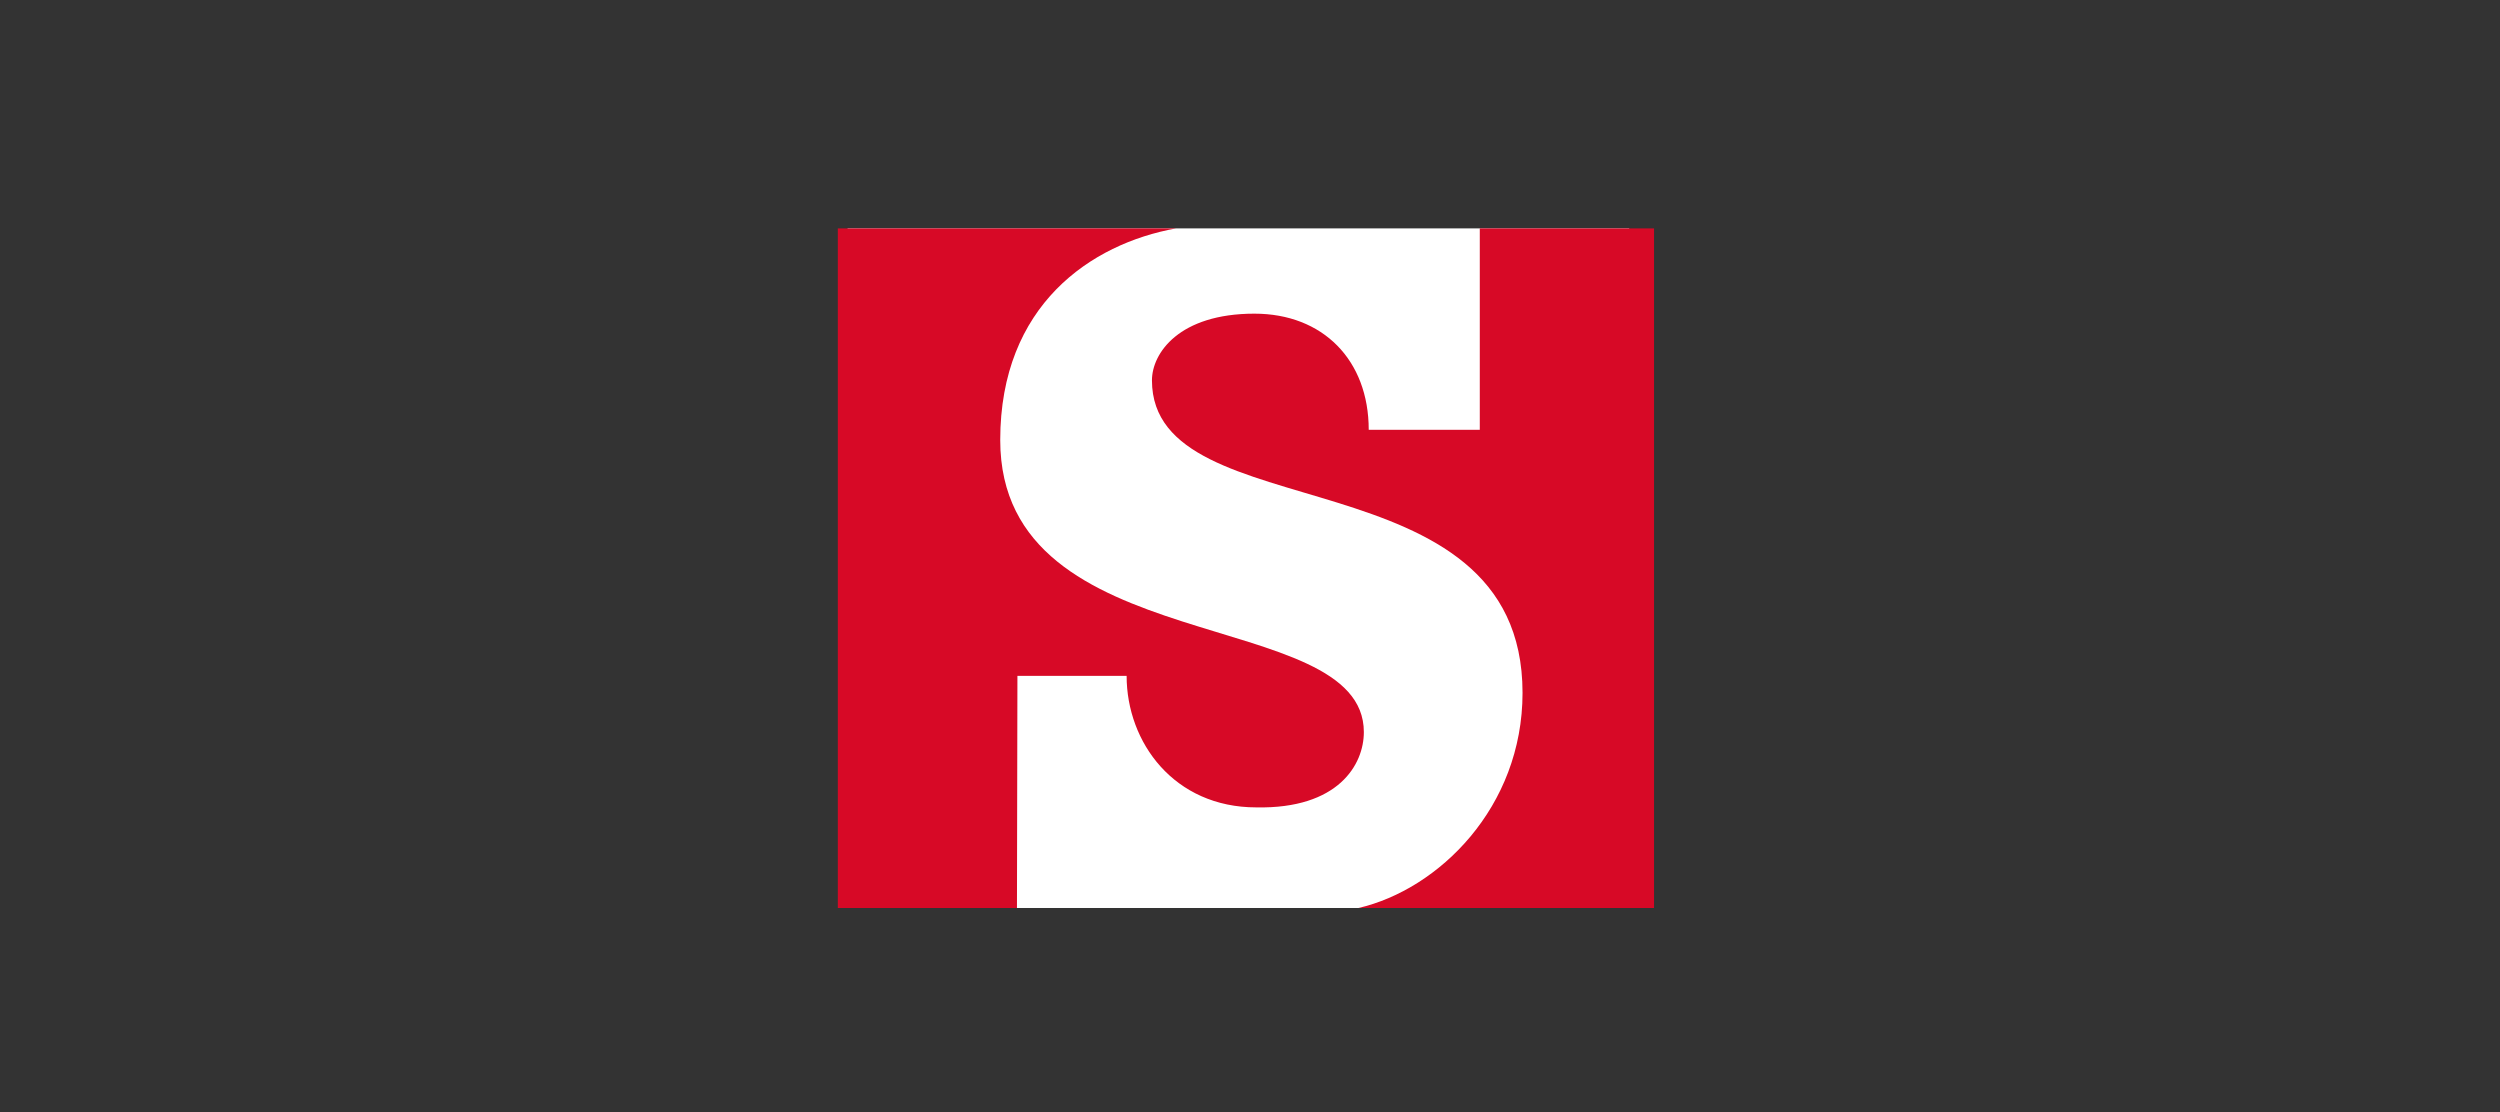 <?xml version="1.0" encoding="UTF-8"?>
<!-- Generator: Adobe Illustrator 27.0.0, SVG Export Plug-In . SVG Version: 6.00 Build 0)  -->
<svg xmlns="http://www.w3.org/2000/svg" xmlns:xlink="http://www.w3.org/1999/xlink" version="1.1" id="Layer_1" x="0px" y="0px" viewBox="0 0 1076 478.6" style="enable-background:new 0 0 1076 478.6;" xml:space="preserve">
<rect x="0" y="0" width="1076" height="478.6" fill="#333333" stroke="none"/>
<style type="text/css">
	.st0{fill-rule:evenodd;clip-rule:evenodd;fill:#FFFFFF;}
	.st1{display:none;fill:#1D1D1B;}
	.st2{display:none;}
	.st3{display:inline;fill:#FFFFFF;}
	.st4{display:inline;}
	.st5{fill:#FFFFFF;}
	.st6{opacity:0.75;fill:#FFFFFF;enable-background:new    ;}
	.st7{display:inline;fill-rule:evenodd;clip-rule:evenodd;fill:#FFFFFF;}
	.st8{display:none;fill:#FFFFFF;}
	.st9{fill-rule:evenodd;clip-rule:evenodd;fill:#D70926;}
</style>
<rect x="364.8" y="98.3" class="st0" width="336.4" height="292.5"></rect>
<rect x="0.1" y="0" class="st1" width="1075.8" height="478.6"></rect>
<g class="st2">
	<path class="st3" d="M255.7,246h-22.9l12.2-40.3L255.7,246z M220.9,291.1l7.8-26.7h30.9l7.3,26.7h28.6L267,189.6   c-1.6-6-5.2-8.8-11.4-8.8h-40.5v9.4h3.4c4.2,0,6.5,1.6,6.5,4.9c0,2.1-0.5,4-2.1,9l-28.5,87L220.9,291.1L220.9,291.1z"></path>
	<path class="st3" d="M330.7,291.1V189.2c0-5.3-3.1-8.4-8-8.4H298v9.4h1.6c4.2,0,6,1.8,6,6.1V291L330.7,291.1L330.7,291.1   L330.7,291.1z"></path>
	<path class="st3" d="M375,291.1V189.2c0-5.3-3.1-8.4-8-8.4h-24.7v9.4h1.6c4.2,0,6,1.8,6,6.1V291L375,291.1L375,291.1z"></path>
	<path class="st3" d="M419.2,190.8c0-7.3-5.2-11.7-14.2-11.7c-8.9,0-14.3,4.4-14.3,11.7s5.4,11.7,14.3,11.7   C414,202.5,419.2,198.1,419.2,190.8z M419.2,291.1v-75c0-5.3-3.1-8.5-8-8.5h-24.5v10h1.5c4.2,0,6,2,6,6.3v67.2H419.2z"></path>
	<path class="st3" d="M475.8,251.6v15.9c-4.3,4.4-9.6,7.1-14,7.1c-4.6,0-6.3-2.3-6.3-8.4s1.3-8.9,5.9-10.7   C464.9,254,469.4,252.7,475.8,251.6z M441.7,232.3c8.4-4.1,17.6-6.4,24.9-6.4c6.8,0,9.2,2.5,9.2,9.7v1.8   c-10.3,1.6-13.5,2.3-19.3,3.6c-3.4,0.8-6.4,1.8-9.5,3.1c-10.1,4.1-14.9,12.2-14.9,24.5c0,15.6,6.6,23.2,20.2,23.2   c5,0,9.5-1,13.5-2.6c3.5-1.7,5.6-3,10.8-7.1v1.2c0,5.1,2.6,7.8,7.7,7.8h23.5v-9.4h-1.2c-4.4,0-6-1.8-6-6.7v-39.1   c0-21-7.2-28.2-27.8-28.2c-6.7,0-13.2,0.8-19.5,2.3s-9.6,2.8-17.2,6.6L441.7,232.3z"></path>
	<path class="st3" d="M546.5,291.1V235c4.5-4.8,9.2-7,14.6-7c5.7,0,7.1,2.2,7.1,10.5v52.6h25.1v-56.8c0-13.2-1-17.4-5.2-21.9   c-3.5-3.8-8.8-5.8-15.6-5.8c-10.1,0-17.3,3.3-27,12.7v-3.4c0-5.5-2.6-8.3-7.7-8.3H514v10h1.5c4.2,0,6,2,6,6.3v67.2H546.5   L546.5,291.1L546.5,291.1z"></path>
	<path class="st3" d="M670.5,274.2h-35.4l33.8-48.1v-16.9h-53.5c-6.1,0-8.9,2.8-8.9,8.9V233h10v-1.5c0-3.8,2-5.6,6-5.6h18.2   l-34.3,48.6v16.6h64v-16.9H670.5z"></path>
	<path class="st3" d="M806.3,285.9v-92c0-7.3-2.4-9.8-9.5-9.8h-20.7v10h1.2h2.2c0.8,0,1.5,0.5,2.2,1.1c0.9,1.1,1.2,2.3,1.2,4.8v85.9   H806.3z M818,285.9h23.4v-69.6c0-7-2.6-9.8-9.6-9.8H818V285.9z M772.9,285.9v-79.5H759c-6.8,0-9.6,2.8-9.6,9.8v69.6L772.9,285.9   L772.9,285.9z M864.8,239.2c0,41.6-29.7,71.9-70.2,71.9c-40.7,0-70.2-30.3-70.2-71.9c0-41.5,29.5-71.8,70.2-71.8   C835,167.4,864.8,197.7,864.8,239.2z M881.5,239.2c0-50.7-37.1-88.5-86.8-88.5s-87,37.8-87,88.5c0,50.8,37.3,88.6,87,88.6   S881.5,290,881.5,239.2z"></path>
</g>
<g id="deDBl0.tif" class="st2">
	<g class="st4">
		<path class="st5" d="M763.3,243.5c-2,6.2-4,12.3-6,18.5c-6.2,19.1-12.5,38.1-18.7,57.2c-4,12.3-8.1,24.6-12.1,36.9    c-0.4,1.2-0.7,1.4-1.9,0.9c-5.5-2.3-11.2-4.4-16.8-6.5c-0.7-0.3-1-0.7-1.2-1.4c-5.4-17.3-11.3-34.5-17.8-51.5    c-4.1-10.5-8.2-21-13.9-30.8c-1.1-1.9-2.4-3.8-4-5.4c-2.2-2.2-4.1-2.3-6.4-0.3c-2.7,2.4-4.6,5.4-6.3,8.6    c-5.6,10.5-9.5,21.8-13.3,33c-1.9,5.7-3.7,11.5-5.2,17.3c-0.3,1-0.6,1-1.4,0.6c-4.3-2-8.6-3.9-12.9-5.8c-0.7-0.3-0.9-0.8-1.1-1.4    c-4-14.8-8.1-29.5-13.5-43.9c-1.4-3.6-2.8-7.2-4.8-10.5c-0.4-0.6-0.8-1.2-1.2-1.7c-1.2-1.4-2.3-1.5-3.6-0.3    c-1.7,1.5-2.8,3.5-3.9,5.5c-3.8,7.1-6.4,14.7-9,22.3c-1.3,3.8-2.5,7.7-3.6,11.6c-0.3,1-0.6,1.1-1.5,0.7c-1.9-0.9-3.8-1.8-5.8-2.5    c-0.7-0.3-1.1-0.8-1.2-1.5c-2.5-12.3-5-24.6-7.5-36.9c-1-4.9-2-9.8-3-14.7c0.2-0.3,0.4-0.4,0.8-0.4c2.9,0.1,5.7-0.9,8.6-0.7    c1.8,12.3,3.7,24.7,5.5,37.3c1.6-7.1,3.1-13.9,4.6-20.7c1.3-6,2.6-12,3.9-17.9c0.1-0.3,0.4-0.3,0.6-0.3c2.5-0.1,5.1-0.2,7.6-0.5    c3.5-0.5,7.1-0.2,10.6-0.6c3.8-0.4,7.7-0.2,11.6-0.2c1.3,6.7,2.5,13.4,3.8,20.2c2.1,11,4.1,21.9,6.2,32.9c0.4,2,0.8,4,1.2,6    c0.1-0.6,0.5-1,0.6-1.5c3.6-13,7.1-25.9,10.7-38.9c1.8-6.4,3.5-12.8,5.2-19.2c0.7,0,1.4-0.1,2.1-0.1c10.1,0,20.2,0.1,30.3,0.5    c5.4,0.2,10.8,0.8,16.2,0.8c1.6,7.1,3.2,14.2,4.9,21.3c4,16.9,8,33.9,11.9,50.8c0.7,2.8,1.3,5.7,2.1,8.8c0.2-0.5,0.2-0.6,0.3-0.7    c6-20.3,12-40.5,18-60.8c1.6-5.5,3.2-11,4.8-16.5c3.9,0.3,7.8,0.7,11.7,1C754.2,242.5,758.7,242.9,763.3,243.5z"></path>
		<path class="st5" d="M403.6,256.6c0,13.1,0,26.3,0,39.4c0,1.2,0.1,2.3,0.4,3.4c0.8,3,3,4.3,5.8,5c4.1,1.1,7.8-0.3,11.4-1.8    c1.8-0.8,2.6-2.4,2.6-4.4c0-23,0-46,0-69c0-2.7-1.3-3.9-4.1-4.1c-1.7-0.1-3.4,0.1-5.1-0.2c-1.2-0.2-2.1-0.7-2.4-1.9    c-0.4-1.3-0.1-2.4,0.9-3.3c1.3-1.2,3-1.8,4.6-2.4c0.7-0.3,1.5-0.4,2.3-0.6c2.7-0.6,3.3-1.3,3.5-4c0.4-5.9,1.4-11.8,3.1-17.5    c2.5-8.1,6.3-15.5,12.2-21.6c5.6-5.8,12.5-9.5,20.5-10.7c6.3-0.9,12.5-0.7,18.5,1.4c1.7,0.6,3.2,1.3,4.6,2.5    c1.1,1,2.1,2.1,2.1,3.7c-0.2,6.4-1.3,12.7-4.5,18.4c-1,1.8-2.4,3.4-4.6,3.8c-2.8,0.5-5.2-0.9-6.6-3.9c-1.3-2.7-1.9-5.7-2.4-8.6    c-0.5-2.6-0.9-5.3-1.9-7.9c-1.1-3.1-2.7-4.2-5.3-3.7c-1.3,0.2-2.3,0.9-3.1,1.9c-2.3,2.8-3.2,6.2-3.8,9.6c-1,5.1-1.2,10.2-1.2,15.4    c0,6.2,0,12.3,0,18.5c0,2,0,2,2.1,2c4.5,0,9,0,13.5,0c1.9,0,2.2,0.2,2.6,2.2c0.3,1.6,0.2,3.3,0,4.9c-0.2,1.4-1,1.9-2.4,1.9    c-4.8,0-9.6,0-14.4,0c-1.1,0-1.4,0.3-1.4,1.4c0,21.7,0,43.4,0,65.1c0,1.5,0.1,3,0.4,4.5c1.1,5.2,4.4,7.8,10.2,8.5    c1.8,0.2,3.6,0.4,5.3,1c1.4,0.4,2.4,1.3,2.4,2.9c0,1.5-0.8,2.5-2.4,3c-2.5,0.7-5.1,0.6-7.6,0.3c-6.2-0.6-12.5-0.6-18.8-0.6    c-7-0.1-13.9,0.3-20.9,0.6c-8.6,0.4-17.2-0.1-25.8-0.6c-6.4-0.3-12.7,0-19.1,0.5c-2.2,0.2-4.5,0.5-6.7-0.2    c-1.5-0.4-2.5-1.3-2.5-2.9s0.9-2.6,2.4-3.1c1.7-0.5,3.3-1,5-1.5c2.2-0.7,3.1-2.4,3.1-4.6c0-19.6,0-39.1,0-58.7    c0-2.9-1.3-4.8-4-5.7c-1.6-0.6-3.4-0.9-5-1.4c-1.3-0.3-2.5-0.8-2.7-2.4c-0.1-1.6,1-2.5,2.2-3.1c1.6-0.8,3.3-1,5-1.6    c7.7-2.5,14.9-6.4,22-10.2c2-1.1,4-2.2,6.1-3.2c2.3-1.1,3.3-0.5,3.7,2.1c0.2,1.1,0.1,2.3,0.1,3.5    C403.6,231.3,403.6,243.9,403.6,256.6z"></path>
		<path class="st5" d="M565.6,237.9c0.6-0.2,0.6-0.8,0.7-1.2c4.2-13.8,8.4-27.6,12.5-41.4c0.5-1.6,1.5-2.3,2.8-3    c0.9-0.4,1.9-1.4,2.6-1.1c0.6,0.2,0.6,1.7,0.9,2.6c1.6,4.9,3.6,9.6,7.3,13.2c4.7,4.6,11,4.5,15.6-0.2c4.2-4.4,6.7-9.8,9-15.3    c3.5-8.4,6.2-17.1,8.3-25.9c0.2-0.7,0.4-1.2,1.1-1.4c3-1,5.9-2.1,8.9-3.3c1-0.4,1.2-0.1,1.5,0.8c2.8,8.6,6.2,16.9,11.1,24.5    c2.9,4.4,6.1,8.6,10.7,11.4c3.3,2,6.9,3.3,10.8,1.9c3-1.1,5.2-3.1,7.4-5.3c5.1-5.4,9-11.7,12.6-18.2c8.7-15.6,15.5-32,21.7-48.7    c0.3-0.7,0.6-1.1,1.3-1.4c3.5-1.4,6.9-2.8,10.4-4.3c0.9-0.4,1.3-0.3,1.7,0.7c4,10.4,8.1,20.9,12.1,31.3c4.1,10.7,8.2,21.3,12.4,32    c4.4,11.3,8.8,22.6,13.2,33.9c0.1,0.3,0.3,0.6,0.4,1c-5.7,0.1-11.4,0.2-17.1,0.2c-2.5,0-4.9,0.8-7.4,0.4c0-0.2,0-0.4-0.1-0.6    c-5.6-16.1-11.3-32.2-17-48.3c-1.9-5.4-3.8-10.8-5.8-16.6c-6.3,23-12.5,45.5-18.7,68c-1.4,0.1-2.8,0.4-4.1,0.5    c-4.1,0.2-8.2,0.8-12.3,1.2c-4.5,0.4-9.1,0.8-13.6,1.2c-3.4,0.3-6.7,1-10.1,0.8c-0.2,0-0.4,0-0.6,0c-2.8,0.6-5.7,0.7-8.5,0.9    c1,0,1.4-0.2,0.9-1.4c-1.2-3-2.3-6.1-3.4-9.1c-4.6-12.3-9.3-24.7-14-37.2c-0.2,0.6-0.3,1-0.4,1.4c-2.1,9.2-4.2,18.4-6.2,27.6    c-1.6,7.3-3.2,14.5-4.8,21.8c-0.9,0.1-1.8,0-2.7,0.2c-4,0.9-8.2,1-12.2,1.6c-2.6,0.4-5.3,1-8,0.8c-0.2,0-0.4,0-0.6,0.1    c-2.2,0.7-4.5,0.5-6.7,1c0.1-0.5,0-0.9-0.1-1.3c-1.7-6.1-3.4-12.3-5.1-18.4c-0.6-2.3-1.3-4.6-2.1-7.3c-0.7,3-1.2,5.5-1.8,8.1    c-1.5,6.5-3,13.1-4.5,19.6c-0.1,0.5-0.4,1,0.5,0.9c-0.9,0.5-1.9,0.1-2.8,0.3C570.8,237.4,568.2,237.8,565.6,237.9z"></path>
		<path class="st5" d="M324,271.5c0,7.4,0,14.7,0,22.1c0,1.9,0.3,3.8,1.1,5.5c1.7,3.4,4.8,4.8,8.4,5.3c1.6,0.2,3.3,0.4,4.9,0.6    c1.8,0.2,2.9,1.3,3,2.8c0.1,1.8-0.6,2.8-2.5,3.4c-2.7,0.8-5.5,0.5-8.2,0.5c-8.7-0.1-17.4-0.9-26.1-0.7c-7.3,0.1-14.5,0.9-21.8,0.8    c-0.7,0-1.3,0-2,0c-1.9-0.1-3-0.8-3.2-2.1c-0.4-2,0.2-3.6,2.1-4.3c2-0.7,4-1.2,6-1.8c3.7-1.2,5.3-4.1,5.7-7.7    c0.2-1.8,0.2-3.7,0.2-5.6c0-30,0-60.1,0-90.1c0-2.8,0-5.6-1-8.3c-1.3-3.4-3.9-5.2-7.4-5.9c-1.3-0.2-2.5-0.4-3.8-0.9    c-1.1-0.5-1.6-1.3-1.7-2.6c0-1.3,0.4-2.3,1.5-2.9c1.4-0.7,2.8-0.9,4.4-0.9c9-0.2,17.9,0.4,26.9,0.5c8.3,0.2,16.5,0.3,24.8,0.2    c9.3-0.1,18.5-0.5,27.8-0.8c0.3,0,0.6,0,0.9,0c4.2,0.4,4.8,1.3,4.7,4.8c-0.1,8,0,16,0,24.1c0,1.1-0.1,2.3-0.3,3.4    c-0.5,3.6-4,5-6.9,2.6c-1.9-1.6-3-3.7-4.1-5.9c-1.9-3.8-3.7-7.6-6.2-11.1c-4.7-6.5-11.1-9.5-19-8.9c-1.1,0.1-2.2,0.1-3.3,0.3    c-4,0.6-4.8,2.3-4.9,5.9c-0.1,3.2,0,6.4,0,9.6c0,9.8,0,19.7,0,29.5c0,2.3,0.4,2.9,2.6,3.5c5.7,1.6,16-0.4,18.8-9.1    c0.7-2.2,1.5-4.3,2.3-6.5c0.8-2.1,1.8-2.8,3.8-2.8c1.7,0,2.7,0.9,3.1,2.5c0.5,1.8,0.2,3.7,0.1,5.5c-0.4,6.4-1,12.8-0.7,19.2    c0.3,5.3,0.5,10.5,0.8,15.8c0.1,1.1,0.2,2.2-0.1,3.3c-0.5,1.7-1.8,2.9-3.3,3.1c-1.9,0.2-3-0.4-4-2.2c-1.4-2.8-2-5.8-3.1-8.7    c-0.4-1.1-0.8-2.3-1.2-3.4c-1.6-4.3-4.8-6.5-9.3-6.9c-2.4-0.2-4.8-0.4-7.2-0.1c-2.1,0.3-2.7,0.9-2.7,3c0,3.8,0,7.5,0,11.3    C324,264.1,324,267.8,324,271.5z"></path>
		<path class="st5" d="M520.7,256.4c-6.6,0-13.2,0-19.9,0c-3.1,0-3.7,1.4-3.9,3.5c-0.9,10.3,1,19.9,6.8,28.6    c4.4,6.4,10.5,9.9,18.3,10.2c3.7,0.1,7.3-0.6,10.5-2.5c3.9-2.2,6.7-5.5,8.9-9.3c0.5-1,1.2-1.9,1.8-2.8c0.8-1.1,2-1.2,3.2-0.7    c1.2,0.4,1.6,1.4,1.6,2.6c0,2.3-0.8,4.3-1.8,6.3c-6.5,12.2-16.4,20.3-30.2,21.8c-17.8,1.9-32-5-42-20c-4.4-6.6-6.9-13.9-7.9-21.8    c-1.5-11.3-0.5-22.4,4.2-32.9c6.5-14.5,17.5-23.5,33.4-26c7.7-1.2,15.4-1,22.8,1.9c11.4,4.4,18.2,12.9,21.2,24.6    c0.9,3.6,1.1,7.2,0.9,10.9c-0.2,2.9-1.4,4.3-4.2,5.1c-2.4,0.6-4.9,0.6-7.3,0.6C531.6,256.5,526.2,256.4,520.7,256.4z M504.3,249.5    c2.4,0,4.7-0.2,7-0.7c4.6-1,8.6-3,10.5-7.6c2.1-5,2.2-10.2,0.6-15.4c-1-3.2-3.3-5.1-6.6-5.9c-5.5-1.3-10.2,0.6-13.6,5.6    c-3.9,5.6-5.4,12-5.5,18.7c-0.1,3.7,1.6,5.2,5.3,5.3C502.8,249.5,503.5,249.5,504.3,249.5z"></path>
		<path class="st6" d="M738.2,221c2.5,0.4,5-0.4,7.4-0.4c5.7,0,11.4-0.1,17.1-0.2c8-0.2,16,0,24,0.5c3.3,0.2,6.7,0.5,10,1.1    c0.5,0.1,1,0.2,2,0.5c-3.2,3.2-6.2,6.1-9.2,9c-4,4-8.1,8-12.1,12.1c-0.8,0.9-1.7,1.2-2.9,1.1c-3.7-0.5-7.5-0.8-11.2-1.2    c-4.5-0.6-9.1-1-13.7-1.4c-3.9-0.3-7.8-0.7-11.7-1c-9.7-0.8-19.5-1.6-29.2-2.1c-4.3-0.2-8.6-0.5-12.9-0.8    c-5.4,0-10.8-0.6-16.2-0.8c-10.1-0.4-20.2-0.5-30.3-0.5c-0.7,0-1.4,0-2.1,0.1c-5.1,0-10.3,0-15.4,0.1c-4.1,0.1-8.2,0-12.3,0.4    c-3.9,0-7.8-0.3-11.6,0.2c-3.5,0.4-7.1,0.1-10.6,0.6c-2.5,0.3-5.1,0.4-7.6,0.5c-0.2,0-0.5,0-0.6,0.3c-1.3,0.1-2.7,0.1-4,0.3    c-3.4,0.4-6.8,0.5-10.1,1.1c-2.9-0.2-5.7,0.8-8.6,0.7c-0.3,0-0.6,0.1-0.8,0.4c-2.3,0-4.4,0.6-6.6,0.9c-0.9,0.1-1.2-0.1-1.1-0.9    c0-0.4,0.1-0.8,0-1.2c-0.2-1.1,0.4-1.5,1.4-1.6c2.1-0.2,4.2-0.5,6.2-0.8c2.6-0.1,5.2-0.4,7.7-1c0.9-0.2,1.9,0.1,2.8-0.3    c4.4-0.5,8.7-1.1,13.1-1.6c2.2-0.5,4.5-0.3,6.7-1c0.2-0.1,0.4-0.1,0.6-0.1c2.7,0.2,5.4-0.5,8-0.8c4.1-0.5,8.2-0.6,12.2-1.6    c0.9-0.2,1.8-0.1,2.7-0.2c4.3-0.5,8.6-1.1,13-1.6c5-0.6,9.9-1,14.9-1.5c2.9-0.2,5.7-0.2,8.5-0.9c0.2,0,0.4-0.1,0.6,0    c3.4,0.2,6.7-0.5,10.1-0.8c4.5-0.4,9.1-0.8,13.6-1.2c4.1-0.4,8.2-0.9,12.3-1.2c1.4-0.1,2.7-0.4,4.1-0.5c4.1-0.3,8.3-0.6,12.4-0.9    C718.8,222,728.5,221.4,738.2,221z"></path>
		<path class="st5" d="M389.8,204.4c-9.2,0-15.6-6.5-15.5-15.8c0.1-9,6.5-15.3,15.7-15.4c9-0.1,15.5,6.5,15.5,15.7    C405.5,198,399.1,204.4,389.8,204.4z"></path>
		<path class="st5" d="M350.8,352.4c-5.7,0.3-12.4-3.7-11.6-12.3c0.3-3.4,1.9-6.1,4.5-8.2c4-3.4,8.7-4.8,13.8-3.8    c6.8,1.3,10.2,8.8,7.2,15.6C362.4,349,357.1,352.3,350.8,352.4z M359.7,335.8c0-0.5,0-1,0-1.5c-0.2-4.1-3.5-6.2-7.2-4.5    c-1.1,0.5-2,1.1-2.8,2c-3.5,4.2-4.7,9.1-4.3,14.4c0.2,2.8,2,4.6,4.2,4.7c2.4,0.2,4.3-0.7,5.8-2.5    C358.5,344.8,359.4,340.4,359.7,335.8z"></path>
		<path class="st5" d="M666,170.5c2.4,0,3.7,1.3,4.7,2.9c1.8,2.6,2.3,5.6,2.4,8.7c0.1,3.7-0.5,7.4-3,10.5c-2.3,2.9-5.7,2.9-7.9-0.1    c-2.8-3.8-3.2-8.1-2.7-12.6c0.3-2.5,1-4.9,2.5-7C663.1,171.6,664.4,170.5,666,170.5z"></path>
		<path class="st5" d="M476.6,333.5c-1.4,4.9-3,9.5-4.1,14.3c-0.3,1.3-0.1,2.3,1.5,2.5c0.6,0.1,1.3,0.3,1.1,1.1    c-0.1,0.7-0.8,0.7-1.3,0.7c-2.1-0.1-4.1-0.1-6.2,0c-0.5,0-1-0.1-1-0.6s0.3-0.9,0.8-0.9c2.4-0.1,2.9-1.8,3.4-3.6    c1.3-4.7,2.8-9.4,4.1-14.1c0.6-2.1,0.5-2.3-1.4-3c-0.4-0.1-0.8-0.3-0.7-0.8c0.1-0.5,0.4-0.8,0.9-0.8c2.2,0,4.5,0,6.8,0    c0.8,0,0.8,0.8,1.1,1.3c2.1,4.4,4.1,8.8,6.2,13.2c0.2,0.4,0.4,0.8,0.7,1.4c0.9-3.1,1.8-5.9,2.6-8.8c0.3-1.1,0.8-2.3,0.9-3.5    c0.2-1.3-0.3-2-1.6-2c-0.6,0-1.2,0-1.2-0.8s0.7-0.8,1.2-0.8c2.1,0.1,4.2,0.2,6.3,0c0.4,0,1,0,1,0.6c0,0.5-0.3,0.9-0.8,0.9    c-2.2,0-2.7,1.6-3.2,3.3c-1.7,5.9-3.5,11.7-5.3,17.6c-0.2,0.6-0.3,1.4-0.9,1.6c-0.7,0.3-1.4,0.2-1.8-0.6    C482.7,345.7,479.7,339.7,476.6,333.5z"></path>
		<path class="st5" d="M413.9,328.2c1.8,0,3.5,0,5.3,0c0.6,0,1.2-0.1,1.3,0.7c0.1,0.8-0.5,1.1-1.1,1.1c-2.5,0-3.4,1.6-4,3.7    c-1,3.9-2.2,7.7-3.3,11.5c-1.2,3.9,1.5,5.3,4.6,5.2c3.4-0.1,6-1.8,7.3-5.1c1.6-4.1,2.8-8.4,3.9-12.7c0.5-1.9,0.2-2.2-1.9-2.6    c-0.6-0.1-1.3-0.2-1.3-1s0.8-0.8,1.4-0.8c2.3,0.1,4.5,0.1,6.8,0c0.5,0,1,0,1.1,0.7s-0.3,1-0.9,1c-2.3,0-2.9,1.7-3.4,3.4    c-1.2,3.8-2.4,7.7-3.6,11.5c-1.6,5-4.9,7.4-10.3,7.5c-2.3,0-4.6-0.1-6.8-0.9c-3.2-1.1-4.3-3.2-3.4-6.5c1.1-4.1,2.4-8.2,3.6-12.3    c0.6-1.9,0.5-2-1.3-2.6c-0.5-0.2-0.9-0.4-0.8-1c0.1-0.8,0.7-0.8,1.2-0.8C410.2,328.2,412.1,328.2,413.9,328.2L413.9,328.2z"></path>
		<path class="st5" d="M288.8,352.3c-2.1,0.1-4.2-0.2-6.1-1c-4.8-2-6.6-7.7-4.1-13c1.8-3.7,4.9-6.1,8.5-8c4.4-2.3,9.1-2.7,14-2.4    c1.4,0.1,1.7,0.6,1.3,2c-0.3,1.2-0.6,2.4-0.9,3.6c-0.2,0.6-0.5,1.1-1.2,1.1c-0.8,0-0.9-0.7-1-1.3c-0.1-0.6-0.2-1.3-0.2-1.9    c0-1.9-0.3-2.1-2.1-2c-5.8,0.3-11.8,5.8-12.7,11.6c-0.2,1.4-0.3,2.8,0,4.2c0.7,2.8,2.7,4.9,5.3,5.3c2.9,0.5,5.1-0.6,6.7-3.4    c0.4-0.6,0.7-1.2,1.1-1.8c0.4-0.5,0.9-0.7,1.5-0.5c0.5,0.2,0.3,0.8,0.2,1.2c-0.3,1.3-0.7,2.6-1,3.9c-0.2,0.8-0.8,1.1-1.5,1.3    c-1.2,0.4-2.5,0.6-3.8,0.8C291.3,352.3,290.1,352.4,288.8,352.3z"></path>
		<path class="st5" d="M555.2,328c0.9,0,1.8,0,2.7,0c1.5,0.1,1.9,0.6,1.5,2c-0.3,1.2-0.6,2.4-0.9,3.6c-0.2,0.6-0.5,1.1-1.2,1    c-0.8-0.1-0.9-0.7-1-1.3c-0.1-0.6-0.1-1.2-0.1-1.8c-0.1-2-0.3-2.2-2.3-2.1c-6.6,0.5-12.8,7.2-12.9,13.9c0,4.3,3.1,7.4,7.2,7.3    c1.9-0.1,3.3-1.1,4.3-2.5c0.6-0.9,1.2-1.9,1.8-2.8c0.3-0.5,0.9-0.7,1.5-0.4c0.6,0.3,0.3,0.8,0.2,1.2c-0.3,1.3-0.7,2.6-1,3.9    c-0.2,0.6-0.5,1-1.1,1.2c-4.2,1.3-8.5,1.9-12.8,0.6c-5.3-1.6-7.7-6.4-6-11.7c1.1-3.6,3.6-6.2,6.6-8.2    C545.7,329.1,550.2,327.8,555.2,328z"></path>
		<path class="st5" d="M656.6,352.1c-2.7,0-5.4,0-8.1,0c-0.6,0-1.4,0.3-1.5-0.7c-0.1-0.8,0.7-1,1.3-1c1.9,0,2.6-1.2,3-2.9    c1.4-5,3-10,4.5-15c0.6-1.9,0.4-2.1-1.4-2.6c-0.5-0.1-0.9-0.4-0.7-0.9c0.2-0.7,0.8-0.7,1.3-0.7c2.7,0,5.3,0.1,8,0.1    c0.8,0,1.7-0.1,2.5-0.1c0.5,0,1.1,0,1.1,0.7c0,0.5-0.3,0.9-0.8,0.9c-3.1,0-3.6,2.4-4.2,4.6c-1.4,4.6-2.8,9.2-4.2,13.9    c-0.5,1.6-0.1,1.8,1.5,2c3,0.3,5.3-0.8,6.7-3.5c0.3-0.6,0.8-1.1,1.5-0.8c0.8,0.3,0.6,1,0.5,1.7c-1,4.6-1,4.5-5.7,4.5    C660.1,352,658.4,352.1,656.6,352.1L656.6,352.1z"></path>
		<path class="st5" d="M600.1,352.1c-1.7,0-3.4,0-5.1,0c-0.5,0-1.1-0.1-1.1-0.7c-0.1-0.7,0.4-0.9,0.9-0.9c2.2-0.1,2.7-1.6,3.2-3.4    c1.5-5.1,3-10.1,4.6-15.2c0.4-1.2,0.3-1.9-1.2-2c-0.5,0-1.1-0.2-1-0.9c0.1-0.6,0.5-0.9,1.1-0.8c3.4,0.1,6.8,0.1,10.2,0    c0.4,0,0.7,0,0.8,0.5s-0.1,0.8-0.5,1s-0.9,0.3-1.3,0.4c-0.9,0.2-1.4,0.6-1.7,1.5c-1.6,5.5-3.3,11-4.9,16.5    c-0.4,1.3-0.2,2.3,1.5,2.3c0.5,0,1,0.2,0.9,0.9c-0.1,0.6-0.6,0.8-1.1,0.8C603.6,352.1,601.9,352.1,600.1,352.1z"></path>
		<path class="st5" d="M596.7,198.4c-0.1-1.7,0.3-3.7,1.2-5.5c0.6-1.2,1.4-2.3,2.9-2.3s2.4,1,2.9,2.2c1.8,4,1.8,8.1,0,12.2    c-0.6,1.2-1.4,2.3-2.9,2.2c-1.5,0-2.2-1.1-2.9-2.3C596.9,203,596.7,200.9,596.7,198.4z"></path>
	</g>
</g>
<g class="st2">
	<path class="st7" d="M376.3,279.8c-1.8,1.9-6.6,2.6-8,4.7c-2.1,3.3-6.9,10.7-10.6,14.2c-12.1,11.5-37.9,17.2-50.6,6.3   c-0.8,0.1-0.4,0.5,0.7,3.7c0.9,5.9,5.7,19.8,3.9,23.4c1.2,4,2.3,2.5,4.5,4.7c1.5,1.5,2.1,5.3,3.8,6.4c1.9-0.1,3.9-0.3,5.8-0.4   c0.3,1.1,0.7,2.2,1.1,3.3c2.5-0.2,5-0.4,7.5-0.5c1.4,0.3,5.6,2.5,6.9,2.8c2.8-0.2,5.5-0.4,8.3-0.6c6.3,1.7,11.9-1,17.2-4.6   c3-2,6.2-1.7,8.9-3.9c3.8-3.3,9.1-9.7,11.5-14.2c6-10.9,4-37-1.5-43.5C383.5,279.3,381,279.3,376.3,279.8L376.3,279.8L376.3,279.8z    M426.5,272.7c-4.5,3.4-6.4,2.6-9,7.9c-0.3,0,0.4,0.8,0.1,0.8c2.7,5.4,8.8,7.5,13.3,11.3c1.4,1.2,5.2,7.8,7,8.3   c2,2.4,3.4,9.1,4.7,9.1c1.4,1.9-0.1,6.3,1.2,8.1c0.1,8-1,8.5-2.4,10c0,0.6,0.8,2,0.8,2.5c0.4,0.4,3.6,2.7,5,2.4   c4.3,0.1,22.1,14,23.5,16.7c12.7,1,11.8-2.9,20.6-6.7c2.4-1,4.3-0.1,5.8-1.7c1.6-1.7,1.8-4.9,3.3-6.7   C500.6,303.4,458,273.7,426.5,272.7L426.5,272.7L426.5,272.7z M461,206.5c-15.8,2.4-25.4,7.4-31.4,11.5c-4.2,2.9-5.4,4.9-6.3,6.1   c-0.9,1.2-1.5,3.9-1.1,6.8c0.5,2.8,1.6,5.8,4.1,7.5c19.4-1.4,53-2.7,59.6,13.6c0.3,2.3,0.9,3.6,0.9,4.2c6.4-1.6,1.7-1,11.2,0.5   c2.2,0.3,7.5-0.9,11-1.7c1.6-0.4,2.5-1.8,2.5-1.8s-0.3-1.6-0.2-2.4c0,0,3.3,0.3,4.7-0.8c9-1.4,4.3-5.7,8.5-10.4   C522,209,490.8,202,461,206.5L461,206.5L461,206.5z M340.9,261.9c3.5-0.9,9.4-1.4,12.5-2.9c4.9-2.5,21.9-14.3,16.5-24   c-1.7-20.3-26.2-3.2-36.7-10.3c-10.6-1.4-22.5-21.4-25.6-29.9c-1.2-3.4-0.7-2.2-2.4-4.9c0-0.3-1.1,0.9-1.1,0.7   c-3.1,3.6-2.6,6.7-3,15.5c-1.4-0.1-2.8-0.2-4.2-0.3c-0.3,3.2-0.6,4.9-2.1,6.6c-0.3,0.5-0.6,1.1-0.9,1.6c-2.6-0.9-1.3,0.4-2.4-1.8   c-9.7,0.5-9,10.3-13.5,15.8C278.2,246.3,314.4,268.8,340.9,261.9L340.9,261.9L340.9,261.9z M411.4,162.6c0.8-6.9-0.2-17,5.3-21.7   c1.6-7.4,13.2-5.6,11.4-10.3c-1.1-2.9-6.6-1.5-8.8-1c-1.7,0.4-17.6,5.4-23.7,6.1c-2.6-0.7-5.2-1.4-7.8-2.2   c-10,1.3-15.7,9.3-21.3,15.6c-4.7,5.3-11,18.2-5.9,26c-0.3,1.7-0.6,3.4-0.8,5.1l11.3,16.6c3.9,2.8,4.4,4.9,8.6,7.7   c0.9,1.3,1.7,2.6,2.6,3.9c3.4,2.3,13.6,2.3,15.3,0.8c16.3,1.5,14.6-31.6,19.8-38.5C416.7,167.4,414,164.2,411.4,162.6L411.4,162.6z   "></path>
	<path class="st3" d="M674.3,285.2c14.5,0,26.3-4.8,26.3-30.4c0-21.8-11.8-29-26.3-29h-7.6v59.3h7.6V285.2z M682,208.6   c26.2,0,43.9,16.6,43.9,46.2c0,37.3-24.4,48.3-49.9,48.3h-34.2c0.1-2.1,0-7.6,0-14.5v-65.5c0-6.9,0.1-11.3,0-14.5H682L682,208.6z    M682,208.6L682,208.6L682,208.6L682,208.6z"></path>
	<path class="st3" d="M763.1,288.7c0,6.9,0.3,14.5,0.3,14.5h-25.3c0,0,0.2-7.6,0.2-14.5v-65.6c0-6.9-0.2-14.5-0.2-14.5H798v18.3   c0,0-13.4-0.3-17.9-0.3h-17v19l17,0.2c3.2,0,14.1-0.2,14.1-0.2V263c0,0-9.7-0.3-14.1-0.3l-17,0.1V288.7L763.1,288.7z M763.1,288.7   L763.1,288.7L763.1,288.7L763.1,288.7z"></path>
	<path class="st3" d="M570.2,244.3c0.4-5.5,2.3-18.2,16.1-18.2c14.2,0,14.9,11.9,14.9,18.2v1.3c0,0-9.5,0.3-15.1,0.3   s-16.1-0.3-16.1-0.3L570.2,244.3L570.2,244.3z M591.3,284c-11.9,0-21.1-8-21.1-20.6v-1.1c0,0,22.1-0.5,29.7-0.5   c12.8,0,18-0.1,28.1-0.3v-7.1c0-32.2-13.7-47.9-41.8-47.9c-13,0-43.1,4.9-43.1,50c0,30.1,15.2,48.1,41.8,48.1   c20.8,0,33.6-5.3,42.9-12.1c-1-1.6-8.8-15.5-9.8-17C612.3,279.8,603.2,284,591.3,284L591.3,284z"></path>
</g>
<path class="st8" d="M291.2,139.4v199.8h493.6V139.4H291.2z M402.1,319.5l-33.7-111.3H368l-22.3,111.3h-40.6l34.3-160.9h53.7  L426,270.1h0.5l22.6-111.5h40.6l-34.1,160.8L402.1,319.5L402.1,319.5z M565.9,319.5l14.3-68.9h-50.7l-14.3,68.9h-43.1l33.4-160.9  h43.1l-12.7,61.6h50.9l12.7-61.5h43.1l-33.4,160.8H565.9z M756,195.1c-11-5.1-23.1-7.6-35.3-7.4c-17,0-30.9,2.6-30.9,15.4  c0,22.8,62.4,14.3,62.4,63.1c0,44.5-41.3,56-78.6,56c-17-0.4-33.8-3.2-49.9-8.3l10-32.7c8.5,5.5,25.6,9.2,39.6,9.2  s34.3-2.5,34.3-19.1c0-25.8-62.4-16.1-62.4-61.5c0-41.5,36.4-53.9,71.7-53.9c20,0,38.5,2.1,49.3,7.1L756,195.1z"></path>
<g id="Layer_1-2_00000137092388063494288840000003388919675637085593_">
	<g id="logo_full_white">
		<g id="Logo">
			<path id="Fill-2" class="st9" d="M636.9,98.3h75v292.5H584.7c34.5-8,70.6-43.3,70.6-92.6c0-104.4-159.5-69.1-159.5-134.5     c0-11.7,11.7-28.7,44.1-28.7c29.4,0,49.2,19.9,49.2,50h47.8"></path>
			<path id="Fill-4" class="st9" d="M437.7,390.8h-77.1V98.3h145.6c-36.7,6.6-75.7,33.1-75.7,91.1c0,95.6,156.5,70.6,156.5,125.7     c0,14-11,33.1-46.3,32.4c-35.3,0-55.8-27.9-55.8-56.6h-47"></path>
		</g>
	</g>
</g>
</svg>
